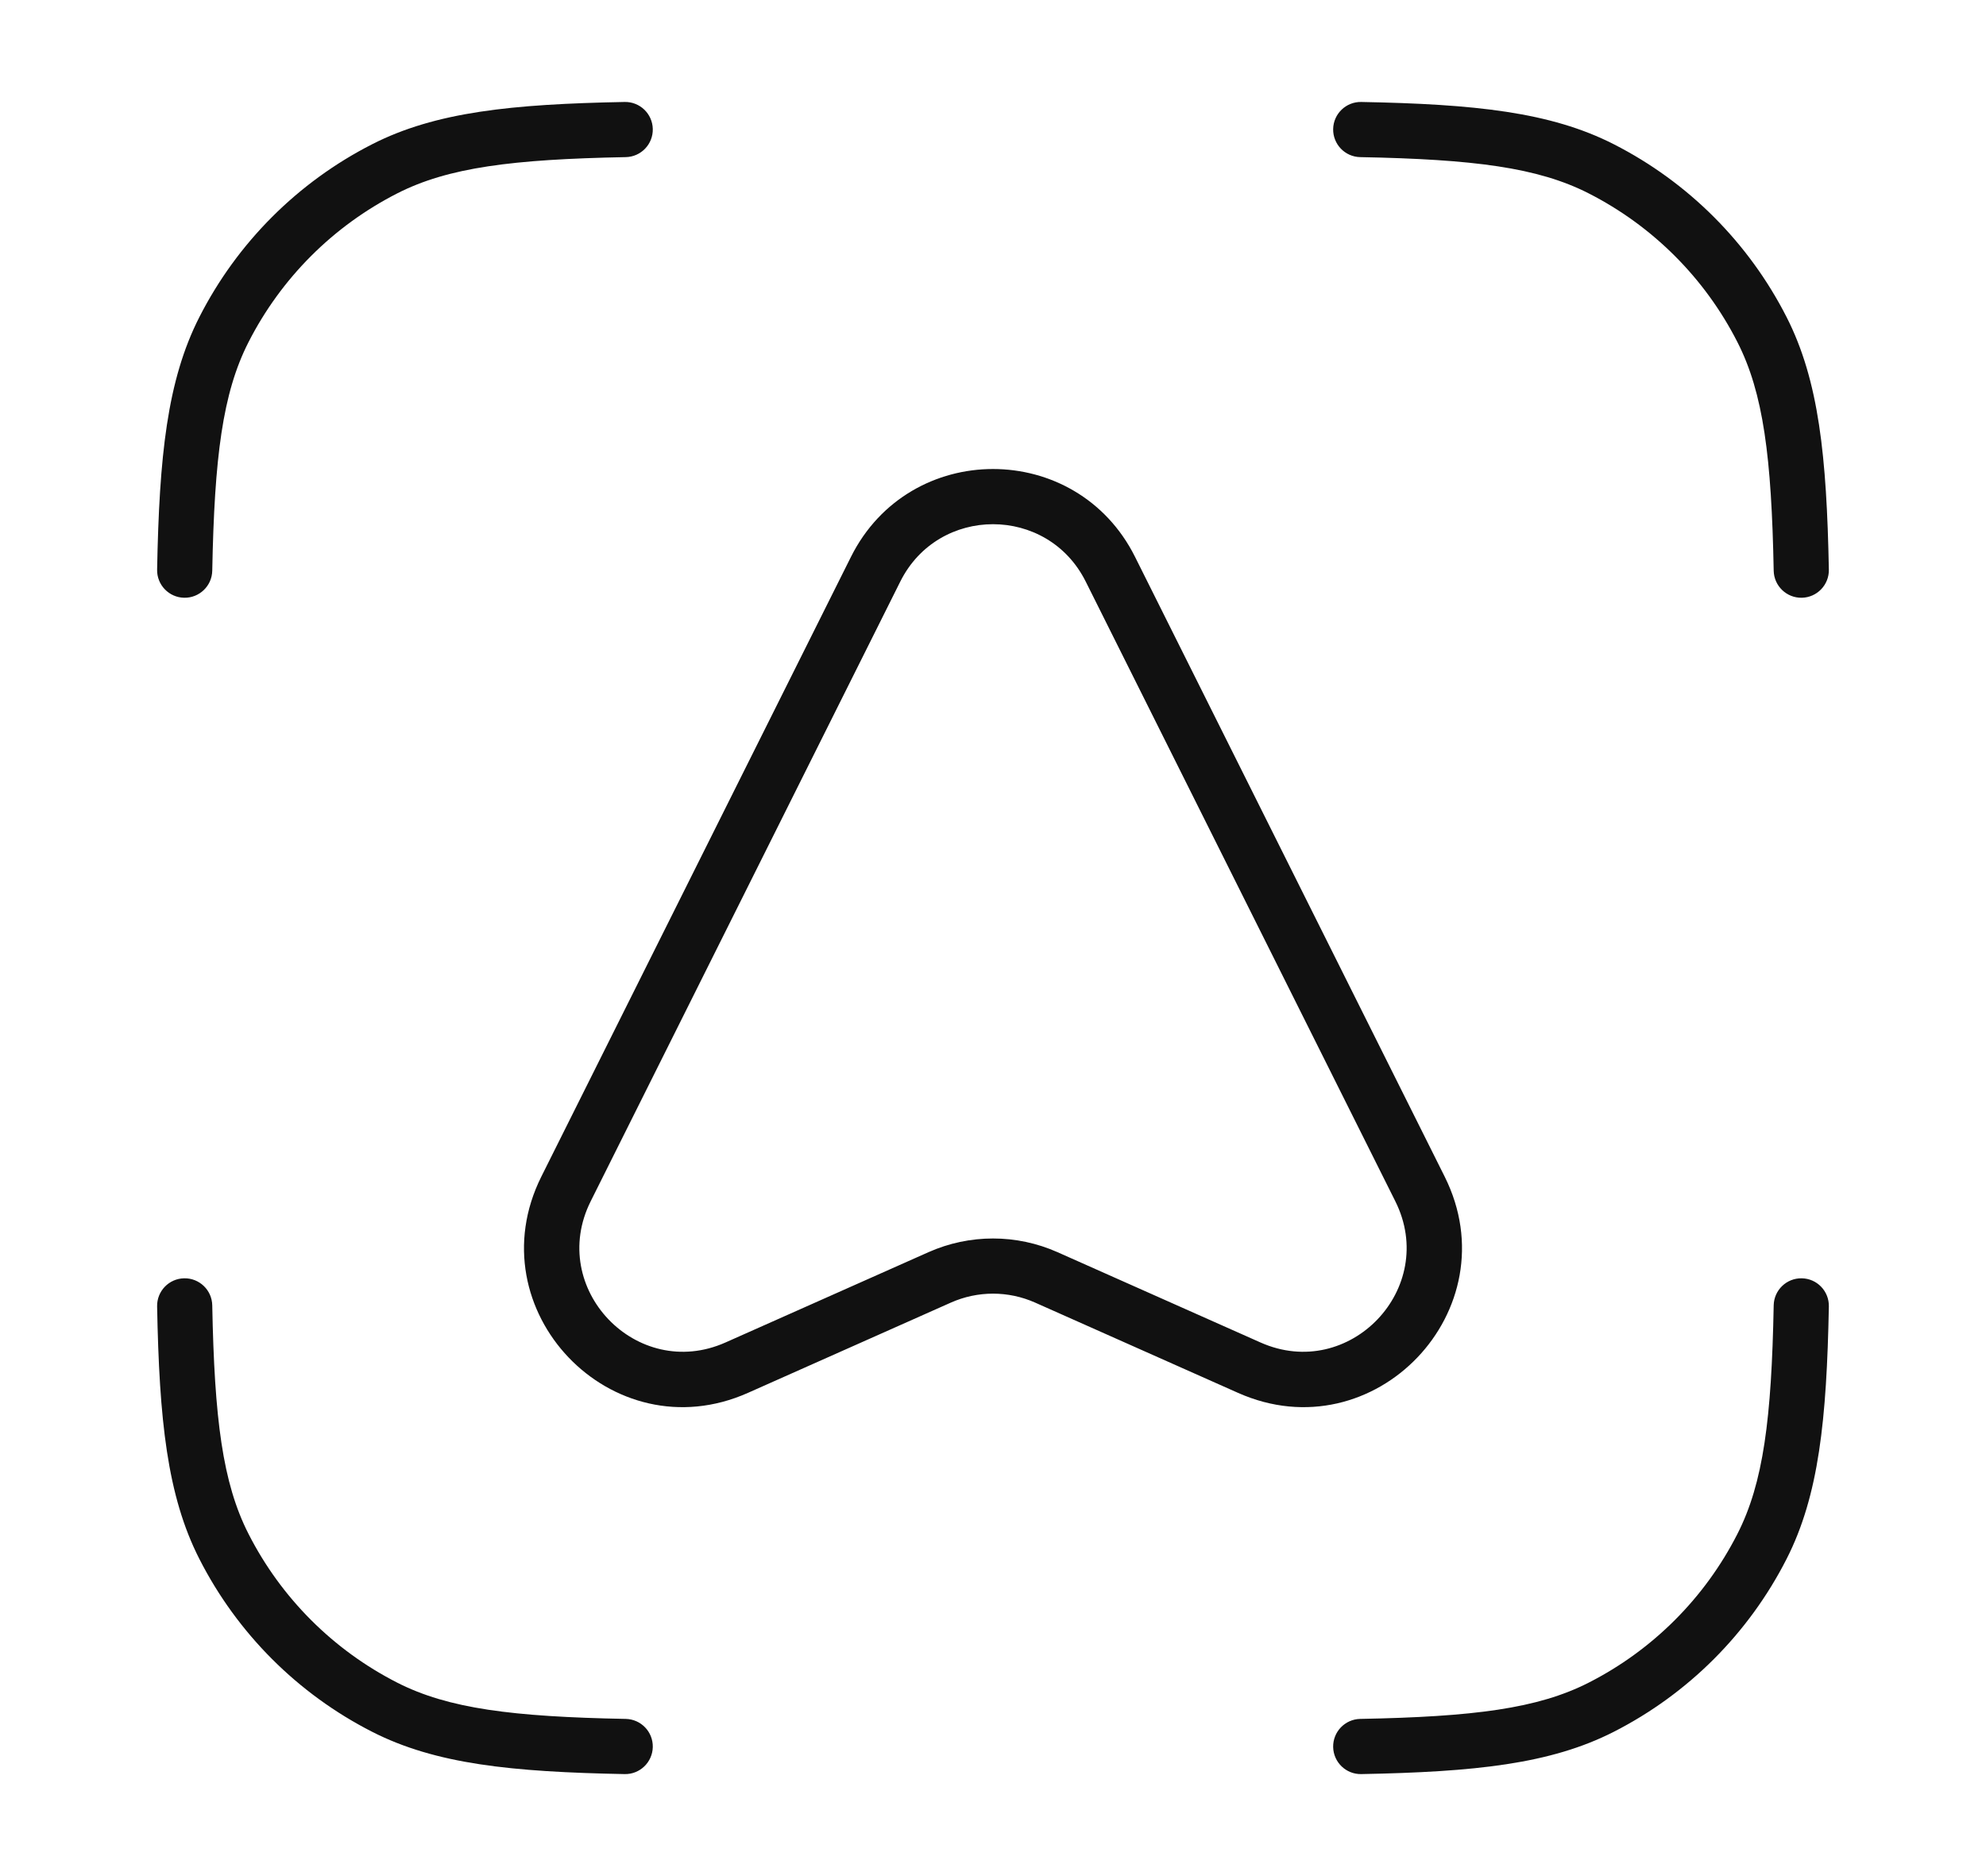 <svg width="72" height="68" viewBox="0 0 72 68" fill="none" xmlns="http://www.w3.org/2000/svg">
<path d="M31.744 20.632L30.85 20.185L31.744 20.632ZM20.521 43.093L21.415 43.54L20.521 43.093ZM26.709 49.572L26.302 48.659L26.709 49.572ZM34.068 46.3L33.661 45.386L34.068 46.3ZM37.932 46.3L37.526 47.213L37.526 47.213L37.932 46.3ZM45.291 49.572L45.698 48.659L45.291 49.572ZM51.479 43.093L50.585 43.54L51.479 43.093ZM40.255 20.632L39.361 21.079L40.255 20.632ZM13.946 61.879L14.4 60.988H14.4L13.946 61.879ZM8.119 56.052L9.01 55.598L9.01 55.598L8.119 56.052ZM63.879 56.052L62.988 55.598V55.598L63.879 56.052ZM58.052 61.879L57.598 60.988L58.052 61.879ZM58.052 6.119L57.598 7.01L58.052 6.119ZM63.879 11.946L62.988 12.4V12.4L63.879 11.946ZM13.946 6.119L14.4 7.01L13.946 6.119ZM8.119 11.946L9.01 12.4L8.119 11.946ZM22.685 5.695C23.238 5.685 23.677 5.228 23.666 4.676C23.655 4.124 23.199 3.685 22.647 3.696L22.685 5.695ZM5.696 20.647C5.685 21.199 6.124 21.655 6.676 21.666C7.228 21.676 7.685 21.237 7.695 20.685L5.696 20.647ZM7.695 47.313C7.685 46.761 7.228 46.322 6.676 46.333C6.124 46.343 5.685 46.799 5.696 47.352L7.695 47.313ZM22.647 64.303C23.199 64.314 23.655 63.874 23.666 63.322C23.677 62.77 23.238 62.314 22.685 62.303L22.647 64.303ZM49.313 62.303C48.761 62.314 48.322 62.77 48.332 63.322C48.343 63.874 48.799 64.314 49.351 64.303L49.313 62.303ZM66.303 47.352C66.313 46.799 65.874 46.343 65.322 46.333C64.77 46.322 64.314 46.761 64.303 47.313L66.303 47.352ZM64.303 20.685C64.314 21.237 64.77 21.676 65.322 21.666C65.874 21.655 66.313 21.199 66.303 20.647L64.303 20.685ZM49.351 3.696C48.799 3.685 48.343 4.124 48.332 4.676C48.322 5.228 48.761 5.685 49.313 5.695L49.351 3.696ZM30.85 20.185L19.626 42.646L21.415 43.54L32.639 21.079L30.85 20.185ZM27.115 50.486L34.474 47.213L33.661 45.386L26.302 48.659L27.115 50.486ZM37.526 47.213L44.885 50.486L45.698 48.659L38.339 45.386L37.526 47.213ZM52.374 42.646L41.15 20.185L39.361 21.079L50.585 43.54L52.374 42.646ZM44.885 50.486C49.823 52.682 54.788 47.478 52.374 42.646L50.585 43.54C52.163 46.697 48.918 50.091 45.698 48.659L44.885 50.486ZM34.474 47.213C35.446 46.781 36.554 46.781 37.526 47.213L38.339 45.386C36.85 44.724 35.15 44.724 33.661 45.386L34.474 47.213ZM19.626 42.646C17.212 47.478 22.177 52.682 27.115 50.486L26.302 48.659C23.082 50.091 19.837 46.697 21.415 43.54L19.626 42.646ZM32.639 21.079C34.024 18.307 37.976 18.307 39.361 21.079L41.15 20.185C39.028 15.938 32.972 15.938 30.85 20.185L32.639 21.079ZM14.4 60.988C12.079 59.806 10.193 57.919 9.01 55.598L7.228 56.506C8.602 59.203 10.795 61.396 13.492 62.77L14.4 60.988ZM62.988 55.598C61.806 57.919 59.919 59.806 57.598 60.988L58.506 62.77C61.203 61.396 63.396 59.203 64.77 56.506L62.988 55.598ZM57.598 7.01C59.919 8.193 61.806 10.079 62.988 12.4L64.77 11.492C63.396 8.795 61.203 6.602 58.506 5.228L57.598 7.01ZM13.492 5.228C10.795 6.602 8.602 8.795 7.228 11.492L9.01 12.4C10.193 10.079 12.079 8.193 14.4 7.01L13.492 5.228ZM22.647 3.696C18.546 3.774 15.793 4.056 13.492 5.228L14.4 7.01C16.248 6.068 18.577 5.774 22.685 5.695L22.647 3.696ZM7.695 20.685C7.774 16.576 8.068 14.248 9.01 12.4L7.228 11.492C6.056 13.793 5.774 16.546 5.696 20.647L7.695 20.685ZM5.696 47.352C5.774 51.452 6.056 54.206 7.228 56.506L9.01 55.598C8.068 53.75 7.774 51.422 7.695 47.313L5.696 47.352ZM22.685 62.303C18.577 62.225 16.248 61.93 14.4 60.988L13.492 62.77C15.793 63.943 18.546 64.224 22.647 64.303L22.685 62.303ZM49.351 64.303C53.452 64.224 56.206 63.943 58.506 62.77L57.598 60.988C55.75 61.93 53.422 62.225 49.313 62.303L49.351 64.303ZM64.303 47.313C64.225 51.422 63.93 53.75 62.988 55.598L64.77 56.506C65.942 54.206 66.224 51.452 66.303 47.352L64.303 47.313ZM66.303 20.647C66.224 16.546 65.942 13.793 64.77 11.492L62.988 12.4C63.93 14.248 64.225 16.576 64.303 20.685L66.303 20.647ZM49.313 5.695C53.422 5.774 55.75 6.068 57.598 7.01L58.506 5.228C56.206 4.056 53.452 3.774 49.351 3.696L49.313 5.695Z" fill="#111111"/>
</svg>
